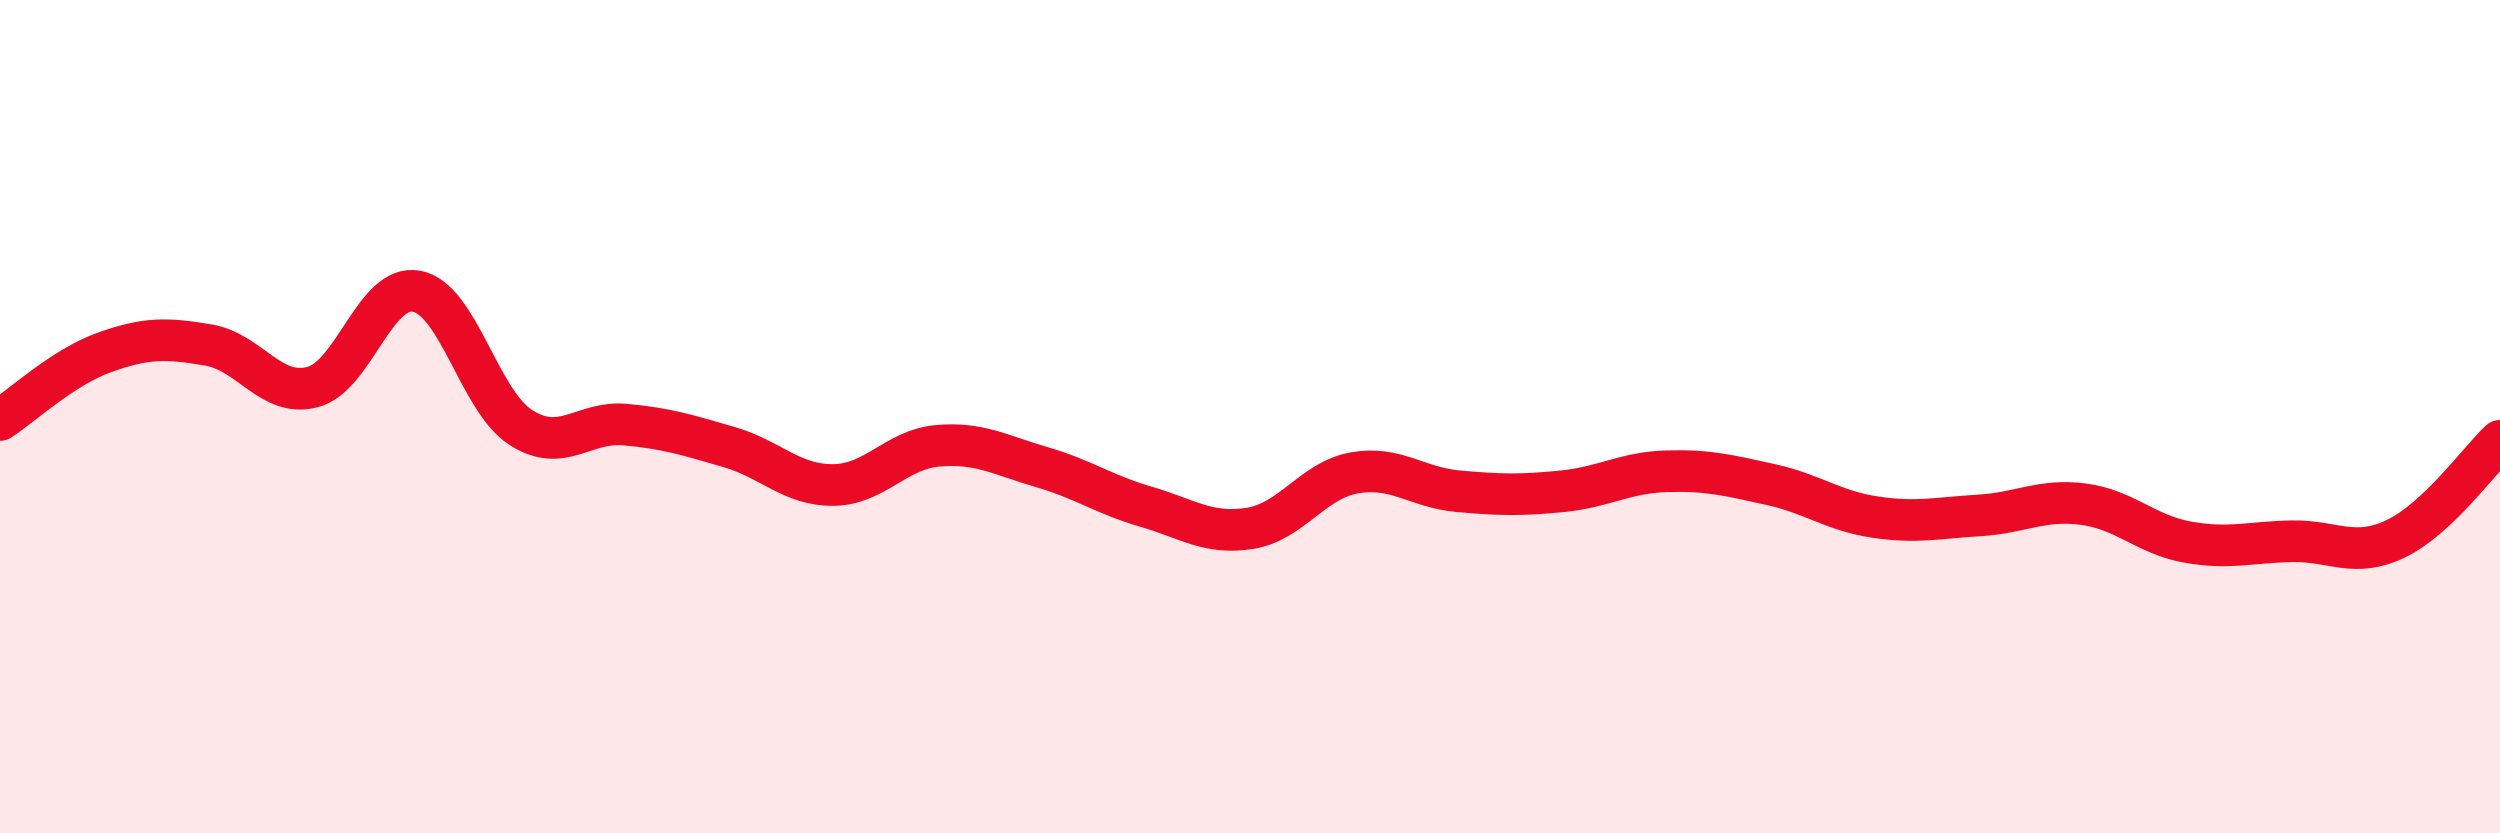 
    <svg width="60" height="20" viewBox="0 0 60 20" xmlns="http://www.w3.org/2000/svg">
      <path
        d="M 0,10.08 C 0.5,9.76 1.5,8.82 2.5,8.46 C 3.5,8.1 4,8.11 5,8.28 C 6,8.45 6.5,9.55 7.5,9.29 C 8.5,9.03 9,6.8 10,6.99 C 11,7.18 11.5,9.62 12.5,10.26 C 13.5,10.9 14,10.1 15,10.19 C 16,10.28 16.5,10.44 17.5,10.73 C 18.5,11.02 19,11.65 20,11.64 C 21,11.63 21.5,10.79 22.5,10.7 C 23.5,10.61 24,10.92 25,11.21 C 26,11.5 26.5,11.87 27.5,12.16 C 28.5,12.45 29,12.84 30,12.68 C 31,12.52 31.5,11.53 32.5,11.35 C 33.5,11.17 34,11.7 35,11.79 C 36,11.88 36.5,11.89 37.5,11.79 C 38.5,11.69 39,11.34 40,11.31 C 41,11.28 41.5,11.41 42.5,11.63 C 43.5,11.85 44,12.26 45,12.41 C 46,12.56 46.5,12.43 47.5,12.37 C 48.5,12.31 49,11.97 50,12.1 C 51,12.23 51.5,12.83 52.5,13.01 C 53.5,13.19 54,13.01 55,12.99 C 56,12.97 56.5,13.41 57.5,12.93 C 58.5,12.45 59.5,11.05 60,10.58L60 20L0 20Z"
        fill="#EB0A25"
        opacity="0.1"
        stroke-linecap="round"
        stroke-linejoin="round"
      />
      <path
        d="M 0,10.08 C 0.5,9.76 1.5,8.82 2.5,8.46 C 3.5,8.1 4,8.11 5,8.28 C 6,8.45 6.5,9.55 7.5,9.29 C 8.5,9.03 9,6.8 10,6.99 C 11,7.18 11.5,9.62 12.5,10.26 C 13.5,10.9 14,10.1 15,10.19 C 16,10.28 16.5,10.44 17.5,10.73 C 18.5,11.02 19,11.65 20,11.64 C 21,11.63 21.5,10.79 22.5,10.7 C 23.5,10.61 24,10.92 25,11.21 C 26,11.5 26.5,11.87 27.5,12.16 C 28.5,12.45 29,12.84 30,12.68 C 31,12.52 31.5,11.53 32.5,11.35 C 33.5,11.17 34,11.7 35,11.79 C 36,11.88 36.5,11.89 37.5,11.79 C 38.5,11.69 39,11.34 40,11.31 C 41,11.28 41.5,11.41 42.5,11.63 C 43.5,11.85 44,12.26 45,12.41 C 46,12.56 46.5,12.43 47.5,12.37 C 48.5,12.31 49,11.97 50,12.1 C 51,12.23 51.5,12.83 52.5,13.01 C 53.5,13.19 54,13.01 55,12.99 C 56,12.97 56.5,13.41 57.5,12.93 C 58.5,12.45 59.5,11.05 60,10.58"
        stroke="#EB0A25"
        stroke-width="1"
        fill="none"
        stroke-linecap="round"
        stroke-linejoin="round"
      />
    </svg>
  